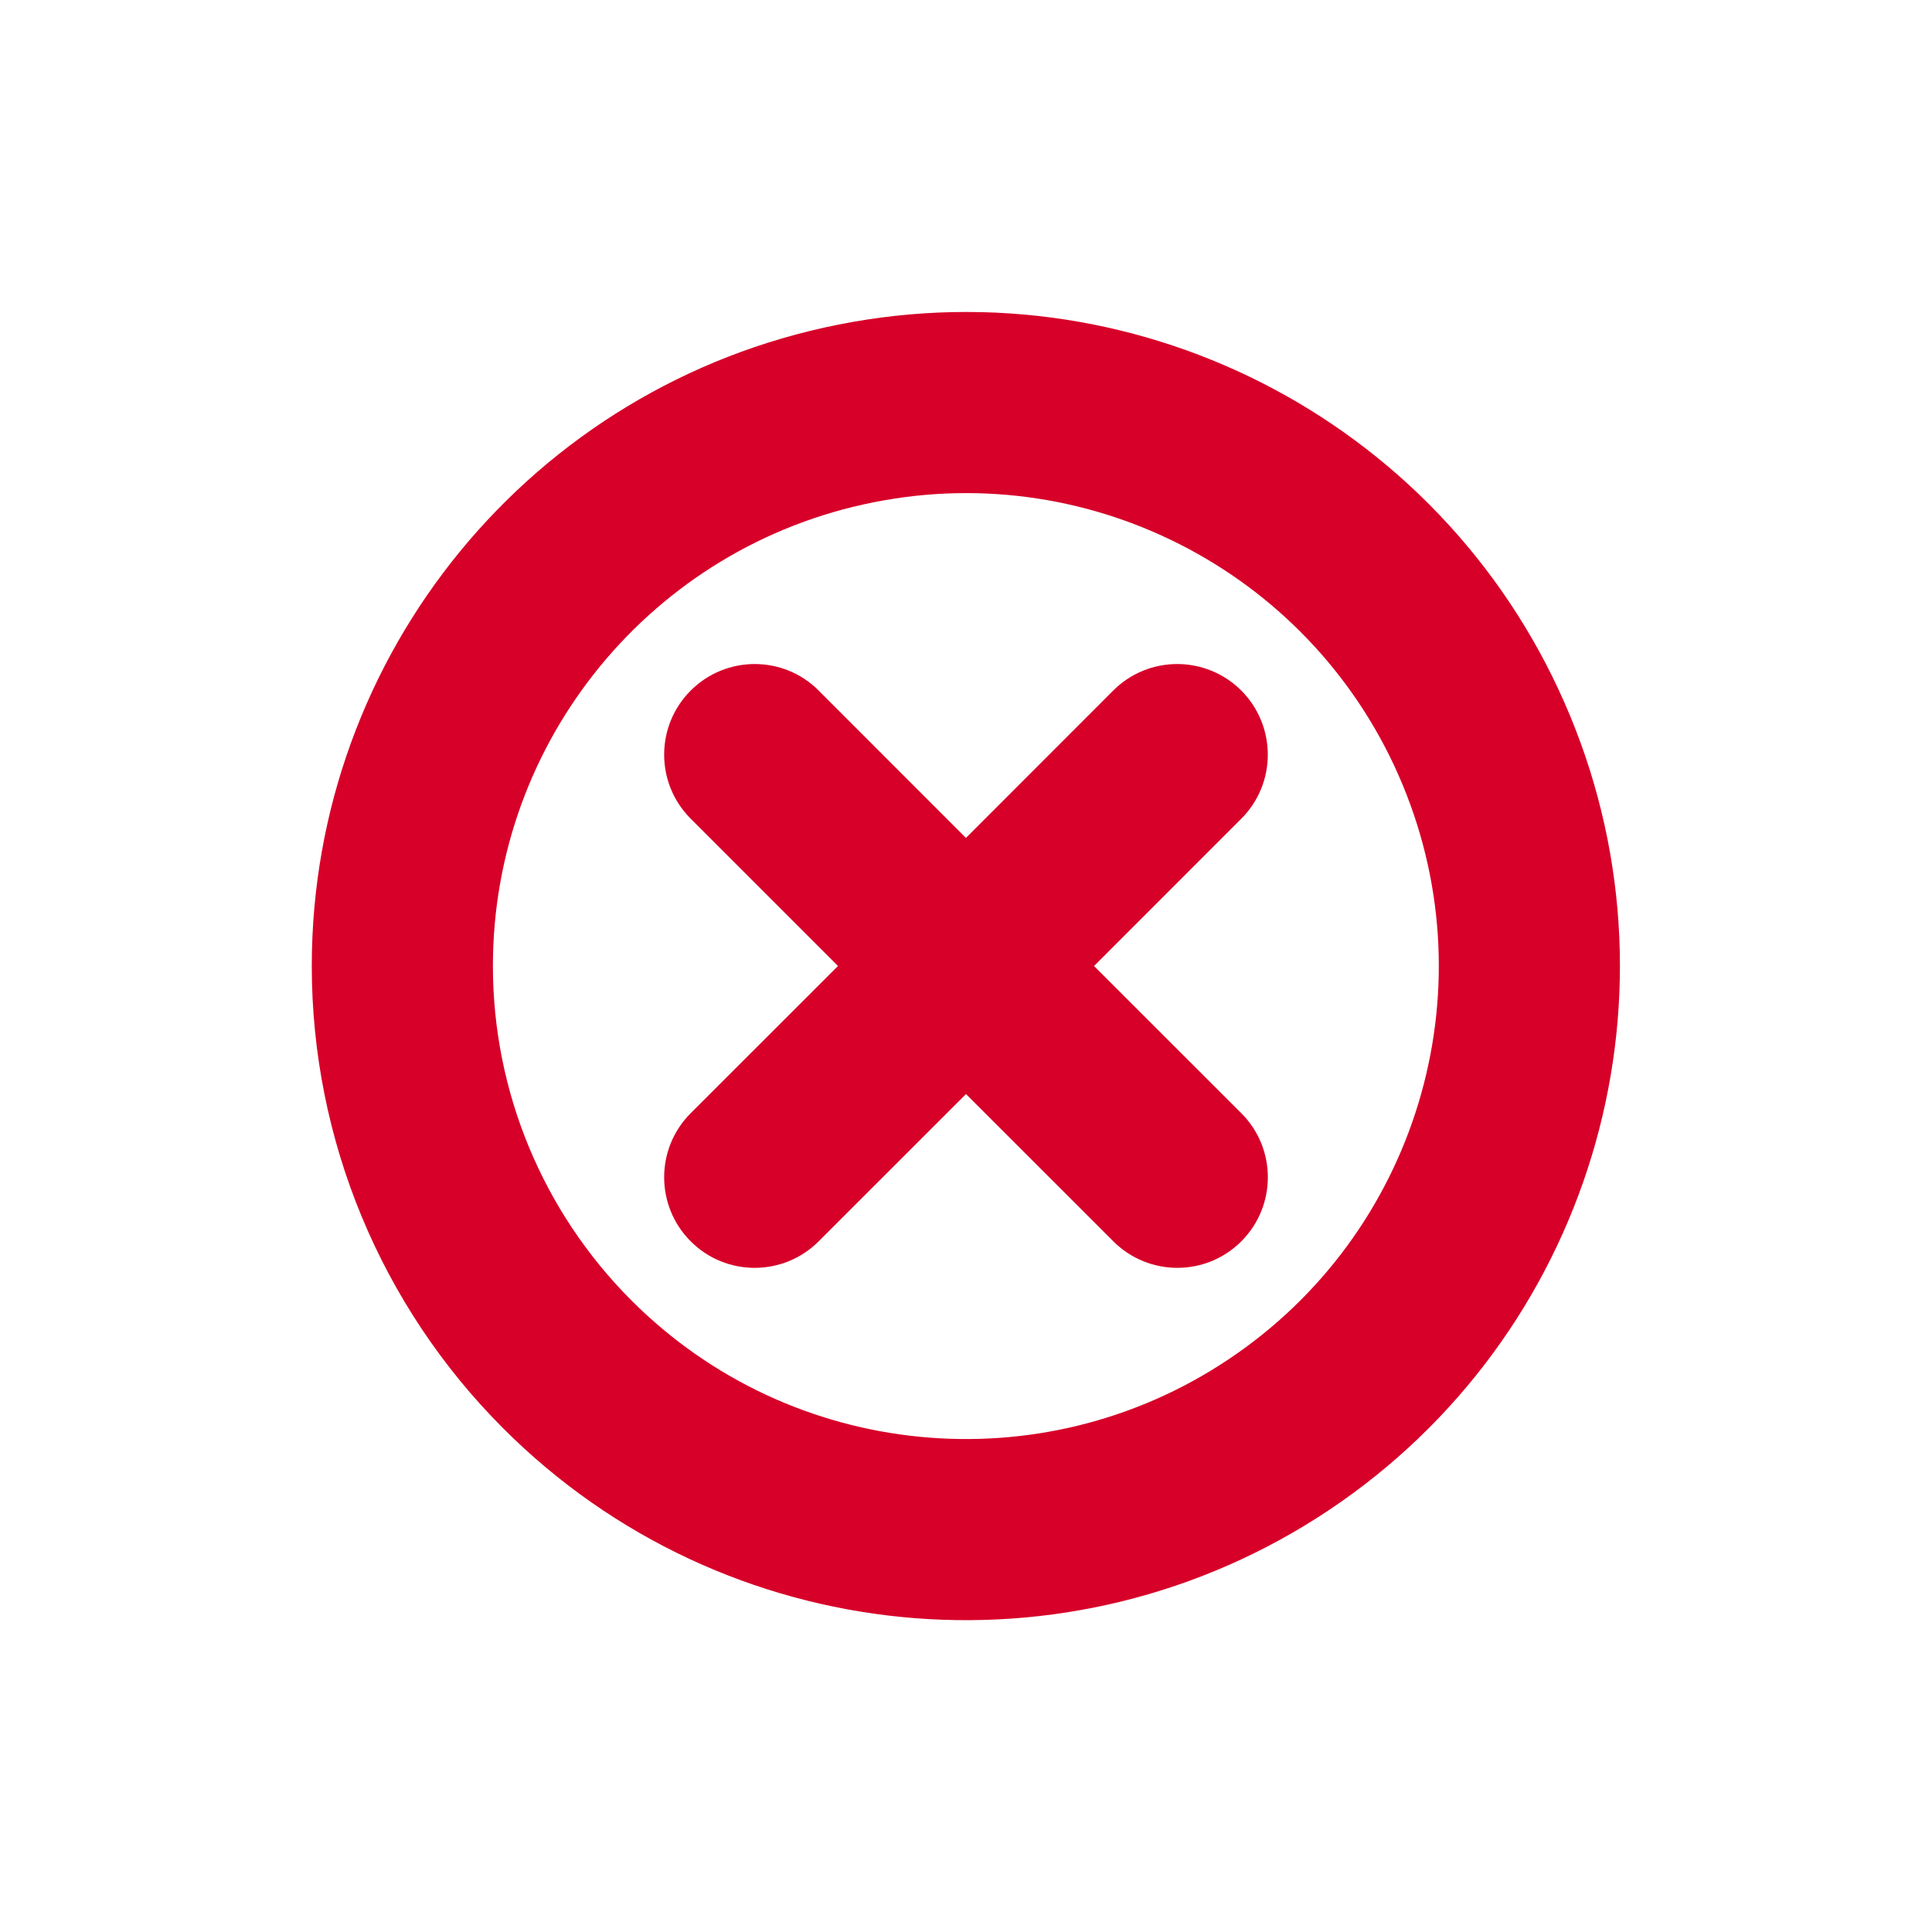 <svg width="24" height="24" viewBox="0 0 16 16" fill="none" xmlns="http://www.w3.org/2000/svg">
<path fill-rule="evenodd" clip-rule="evenodd" d="M3.332 8C3.332 5.774 4.905 3.858 7.089 3.424C9.272 2.989 11.458 4.158 12.31 6.215C13.162 8.272 12.442 10.644 10.591 11.881C8.74 13.118 6.273 12.875 4.699 11.3C3.824 10.425 3.332 9.238 3.332 8Z" stroke="#D70029" stroke-width="1.5" stroke-linecap="round" stroke-linejoin="round"/>
<path d="M5.72 9.219C5.427 9.512 5.427 9.987 5.72 10.28C6.012 10.573 6.487 10.573 6.78 10.28L5.72 9.219ZM8.53 8.531C8.823 8.238 8.823 7.763 8.53 7.47C8.238 7.177 7.763 7.177 7.47 7.47L8.53 8.531ZM7.469 7.47C7.177 7.763 7.177 8.238 7.47 8.531C7.763 8.823 8.238 8.823 8.531 8.53L7.469 7.47ZM10.28 6.78C10.573 6.487 10.572 6.012 10.28 5.719C9.986 5.426 9.512 5.426 9.219 5.719L10.28 6.78ZM8.53 7.47C8.237 7.177 7.762 7.177 7.47 7.47C7.177 7.763 7.177 8.238 7.47 8.531L8.53 7.47ZM9.22 10.28C9.513 10.573 9.988 10.573 10.28 10.28C10.573 9.987 10.573 9.512 10.28 9.219L9.22 10.28ZM7.47 8.53C7.762 8.823 8.237 8.823 8.53 8.531C8.823 8.238 8.823 7.763 8.53 7.47L7.47 8.53ZM6.78 5.719C6.488 5.426 6.013 5.426 5.72 5.719C5.427 6.012 5.427 6.487 5.72 6.78L6.78 5.719ZM6.78 10.28L8.53 8.531L7.47 7.47L5.72 9.219L6.78 10.28ZM8.531 8.53L10.28 6.78L9.219 5.719L7.469 7.47L8.531 8.53ZM7.47 8.531L9.22 10.28L10.28 9.219L8.53 7.47L7.47 8.531ZM8.53 7.47L6.78 5.719L5.72 6.78L7.47 8.53L8.53 7.47Z" fill="#D70029"/>
</svg>
